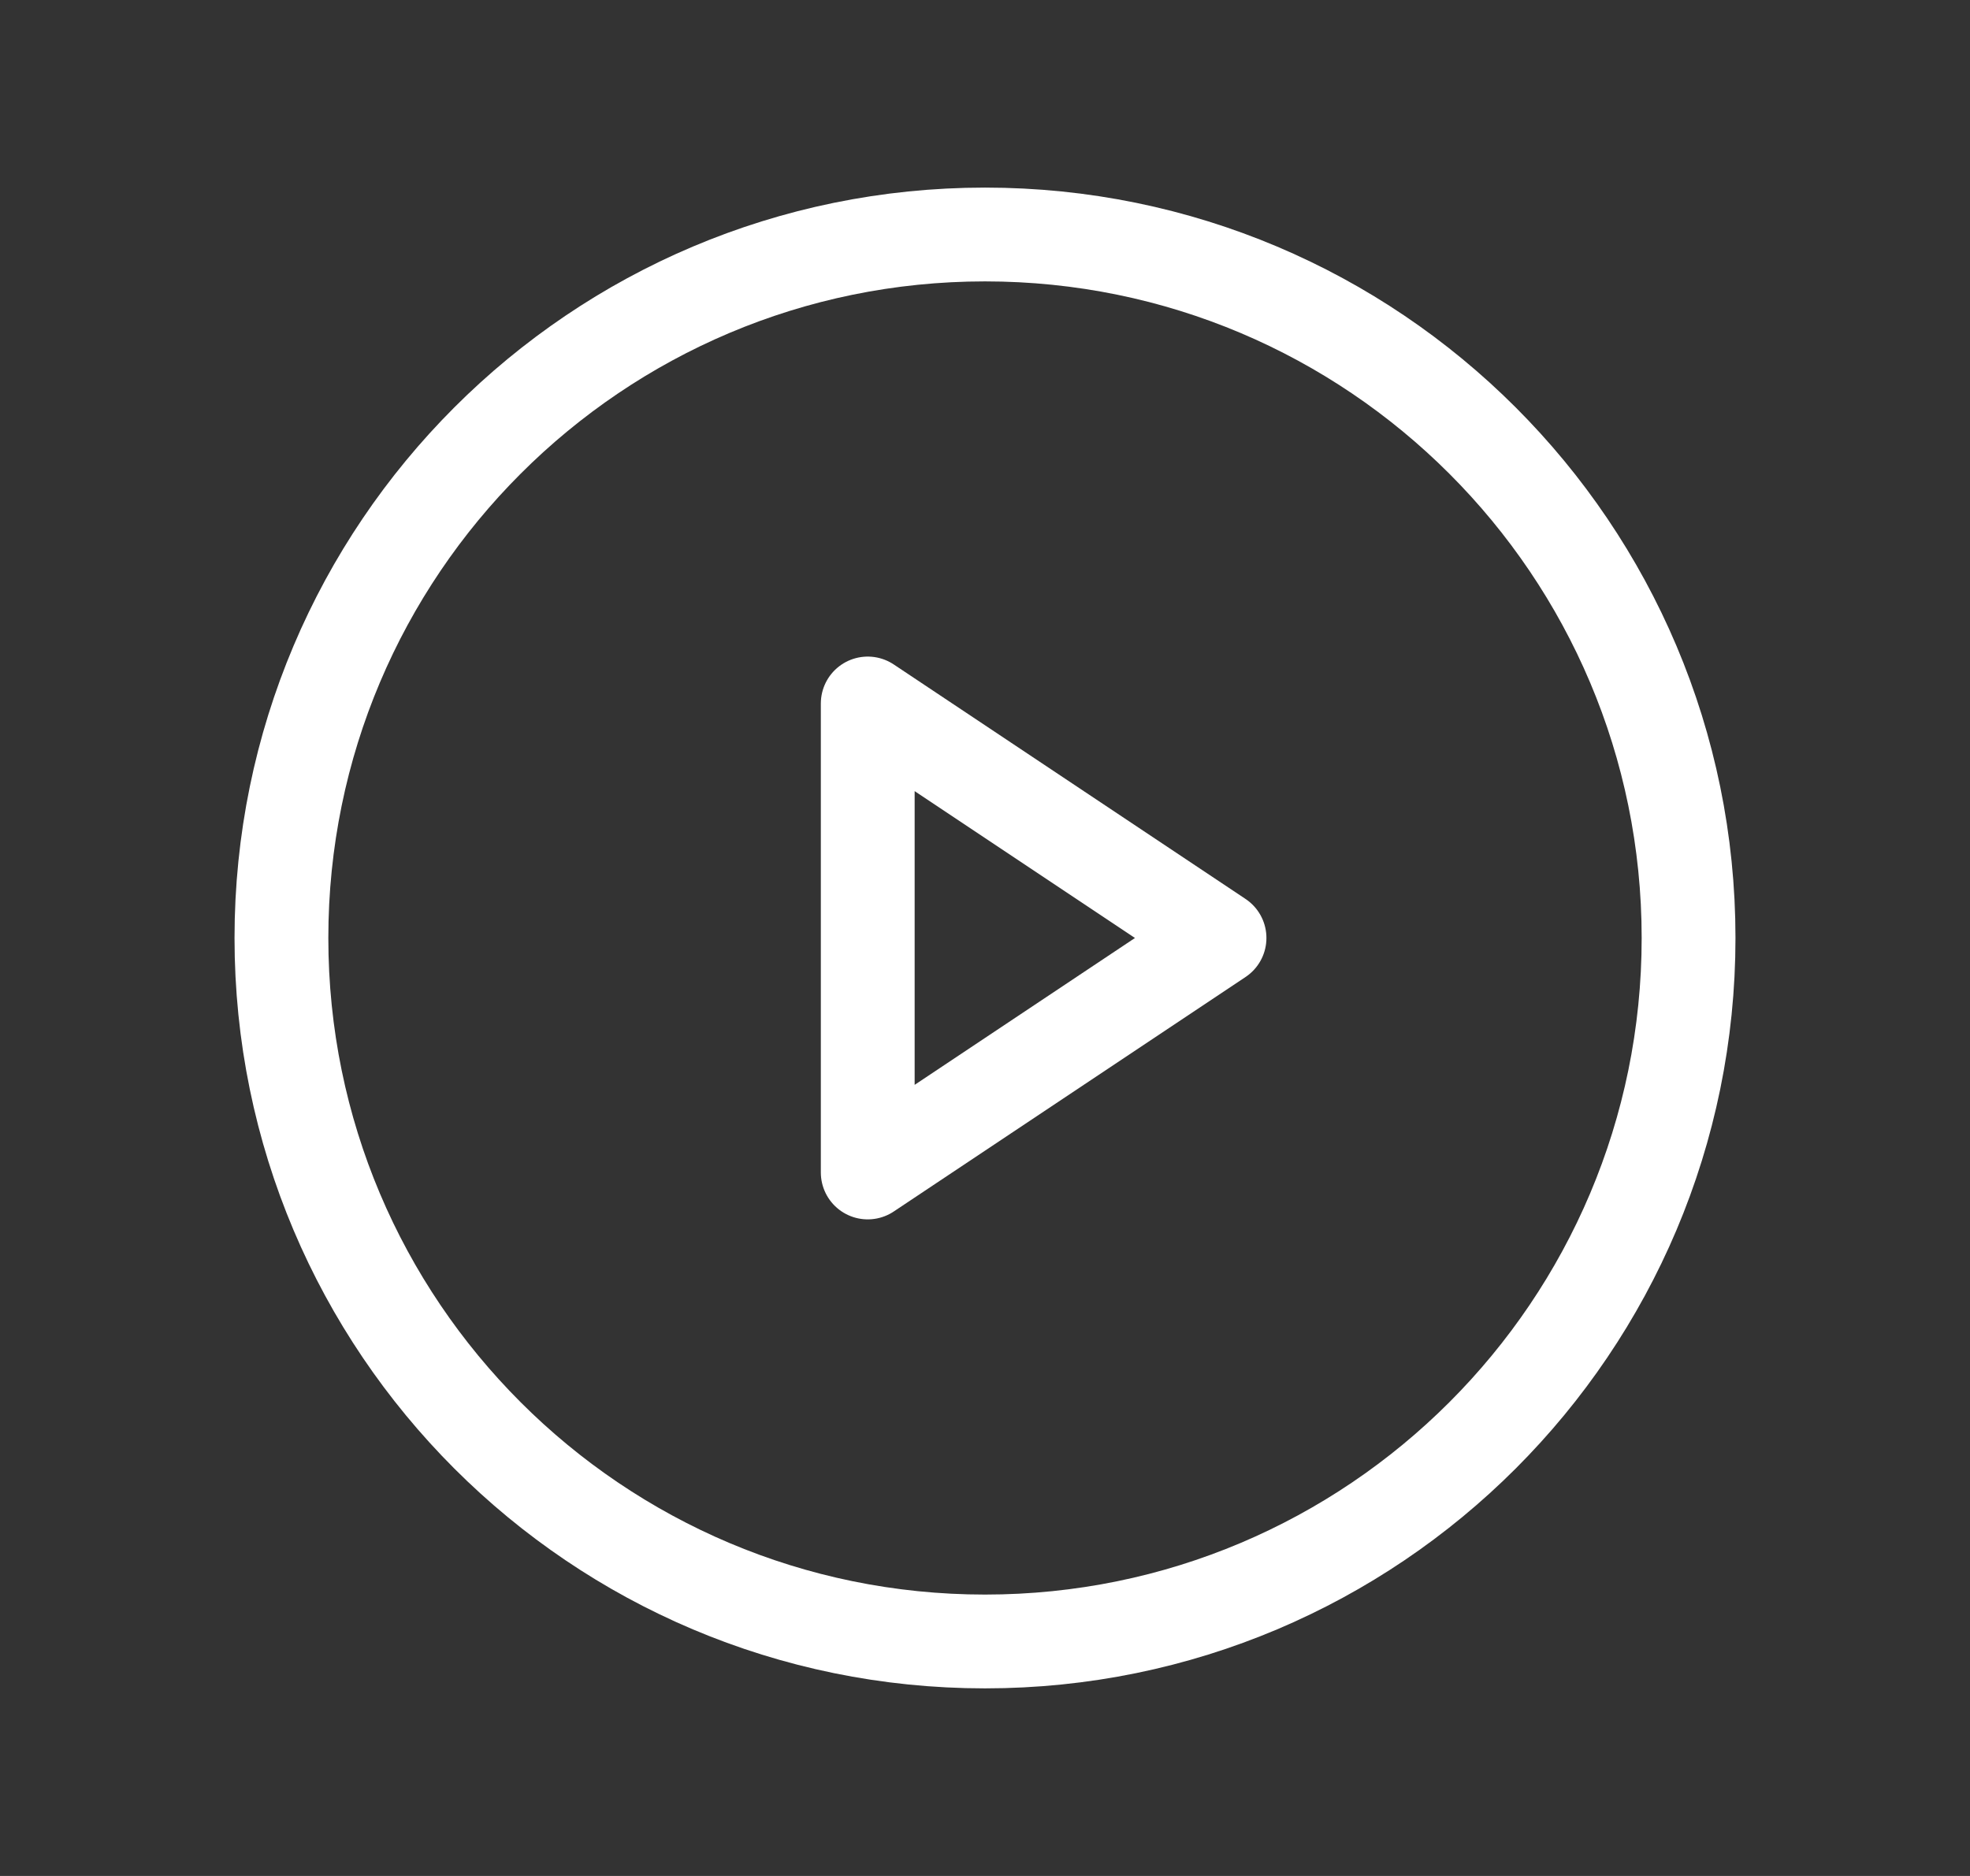 <svg width="21" height="20" viewBox="0 0 21 20" fill="none" xmlns="http://www.w3.org/2000/svg">
<rect x="0" y="0" width="21" height="20" fill="#333333" stroke="none"/>
<g clip-path="url(#clip0_107_1995)">
<path d="M10.5 17.5C14.642 17.5 18 14.142 18 10C18 5.858 14.642 2.5 10.5 2.5C6.358 2.5 3 5.858 3 10C3 14.142 6.358 17.5 10.5 17.5Z" stroke="white" stroke-miterlimit="10"/>
<path d="M13 10L9.25 7.5V12.5L13 10Z" stroke="white" stroke-linecap="round" stroke-linejoin="round"/>
</g>
<defs>
<clipPath id="clip0_107_1995">
<rect width="20" height="20" fill="white" transform="translate(0.5)"/>
</clipPath>
</defs>
</svg>
